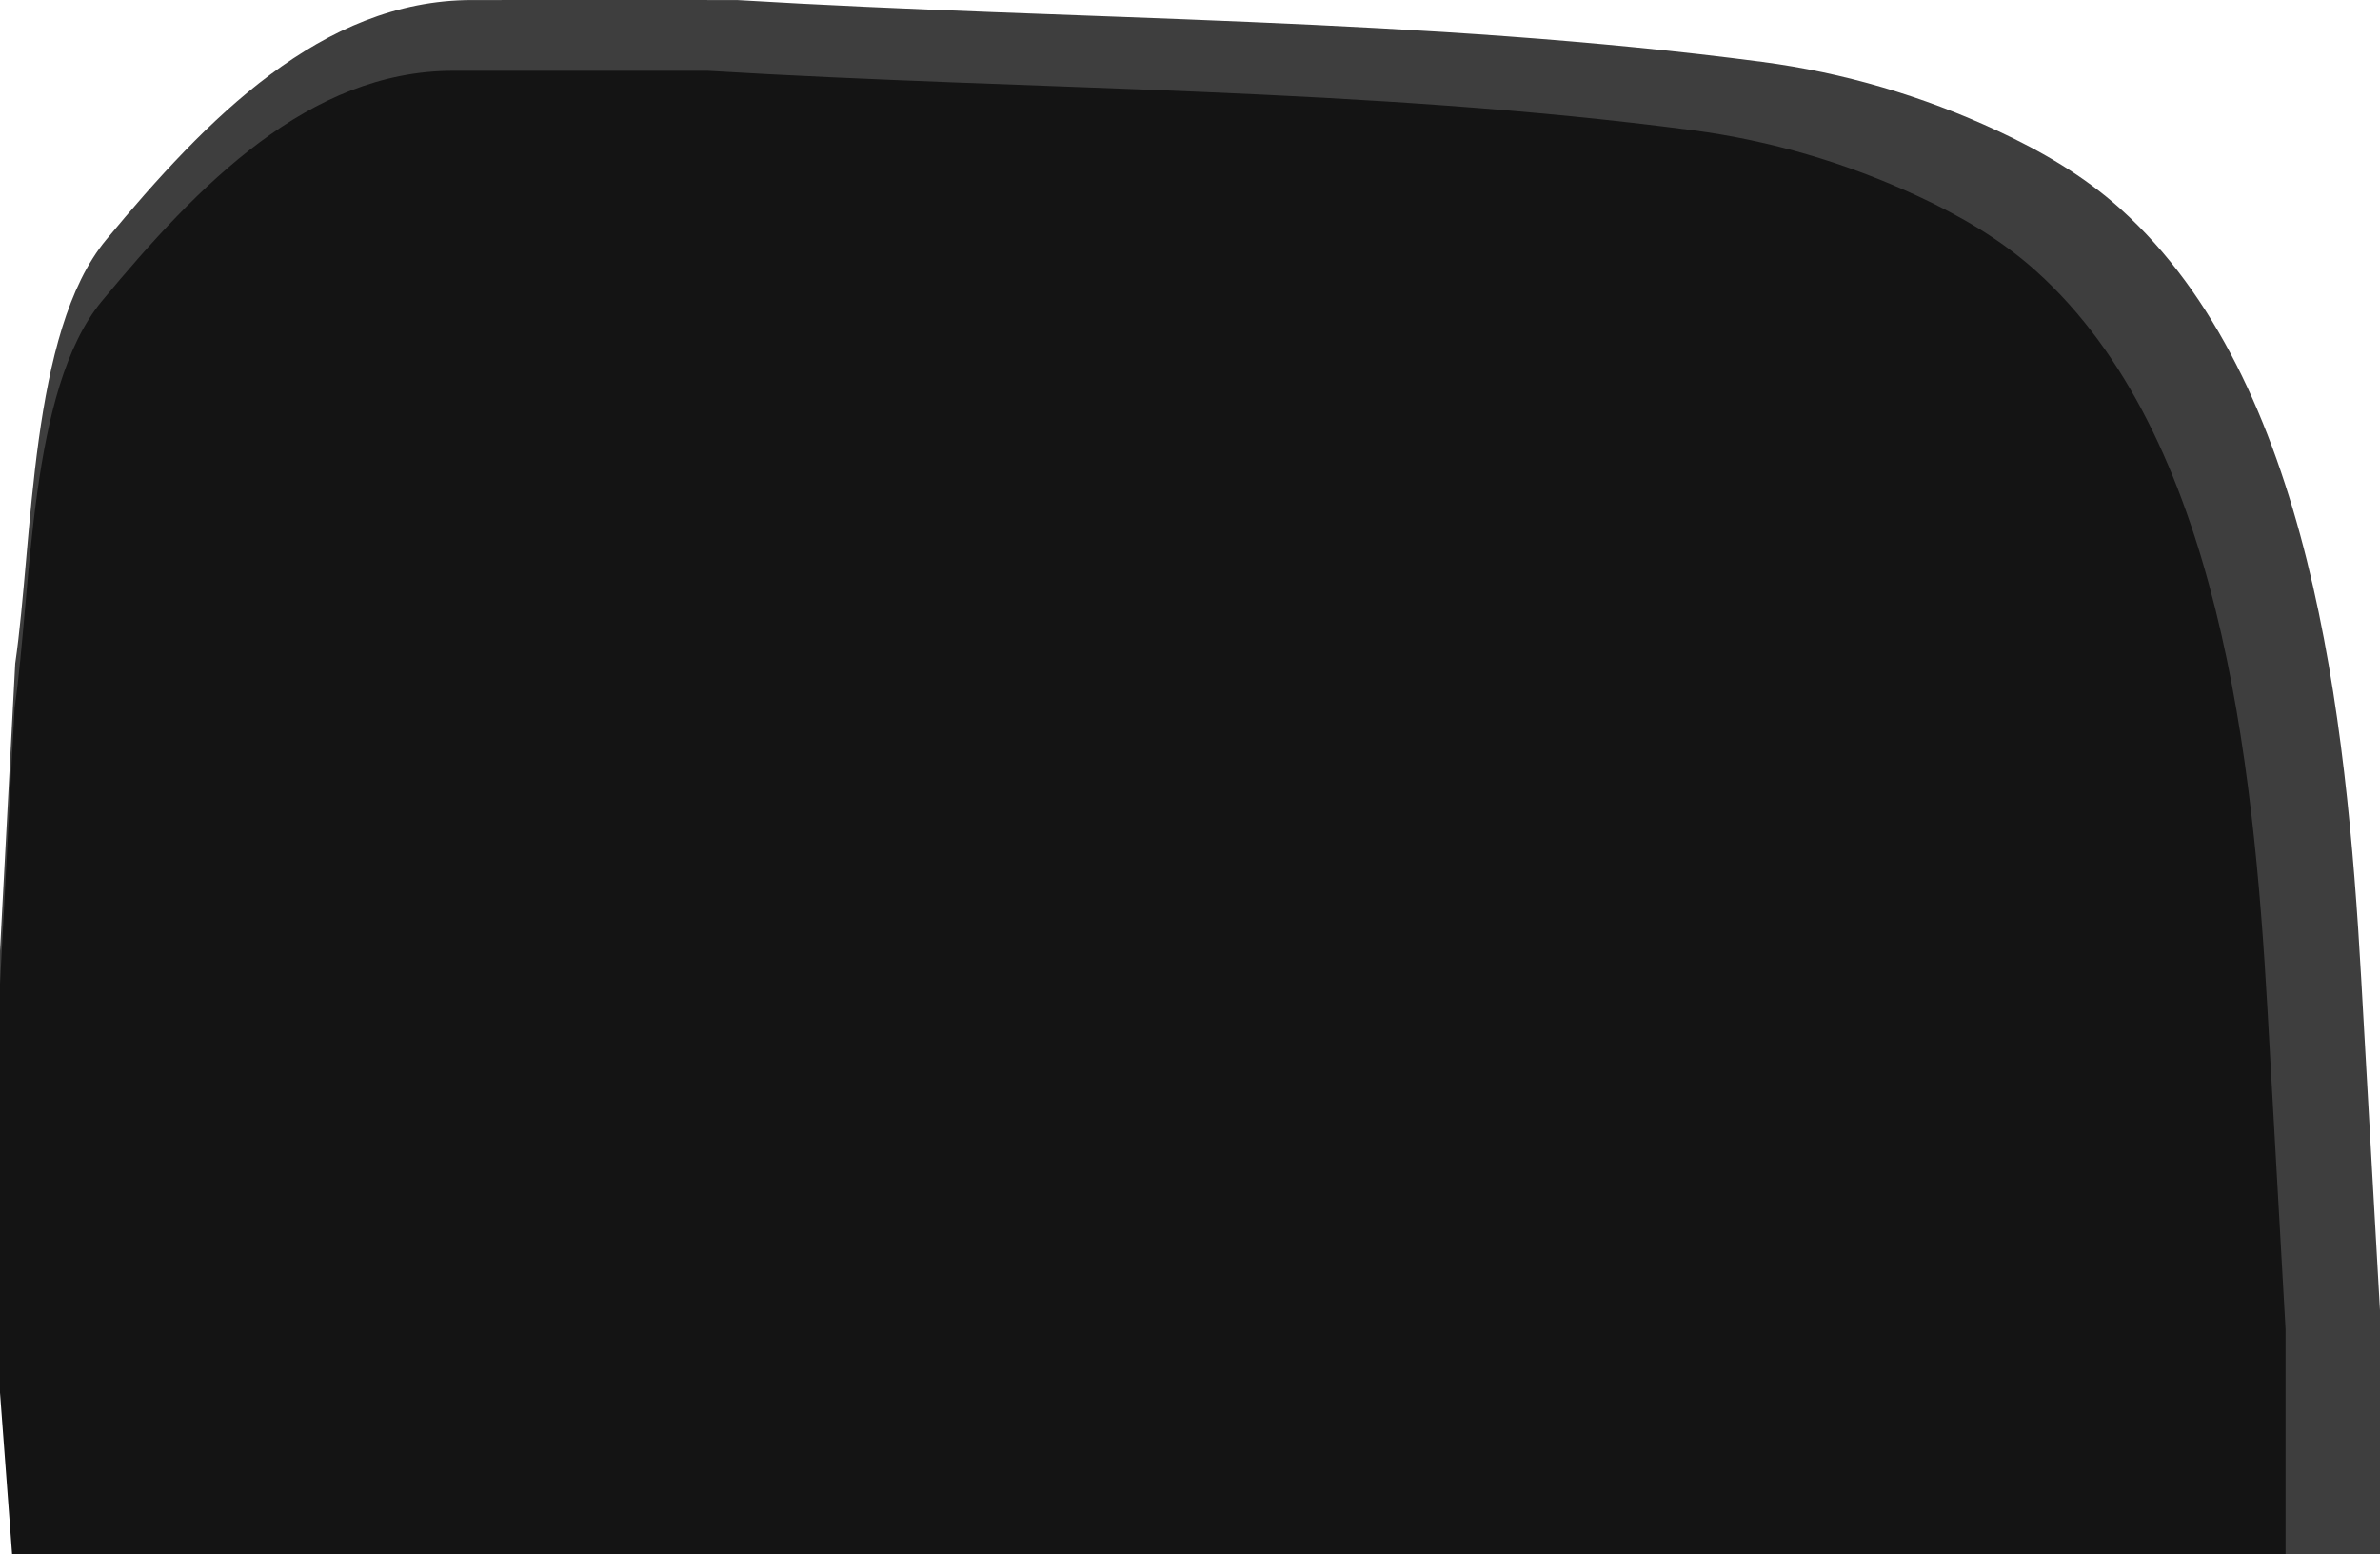 <?xml version="1.0" encoding="UTF-8"?><svg id="_レイヤー_2" xmlns="http://www.w3.org/2000/svg" viewBox="0 0 286.793 187.246"><defs><style>.cls-1{fill:#3e3e3e;}.cls-1,.cls-2{stroke-width:0px;}.cls-2{fill:#141414;}</style></defs><g id="layer-1"><g id="chair-3"><path class="cls-1" d="M255.504,25.149c-4.458-4.014-9.553-6.945-14.77-9.379-9.085-4.239-18.653-7.034-28.364-8.312C171.635,2.098,129.765,2.478,88.81.005,78.156.005,67.502-.007,56.848.005,38.747.025,24.876,14.314,12.789,28.892,3.576,40.003,3.999,65.006,1.834,79.932c0,0-1.834,34.635-1.834,34.635v51.286l1.604,21.393h285.189v-29.386s-2.263-39.963-2.263-39.963c-1.784-31.513-6.038-72.051-29.026-92.748Z"/><path class="cls-2" d="M245.366,32.673c-4.281-3.854-9.174-6.669-14.184-9.007-8.724-4.071-17.913-6.755-27.238-7.982-39.12-5.147-79.328-4.782-118.658-7.157-10.231,0-20.463-.011-30.694,0-17.383.019-30.703,13.741-42.311,27.741C3.434,46.938,3.84,70.949,1.761,85.282c0,0-1.761,33.261-1.761,33.261v49.251l1.459,19.452h273.955v-27.128s-2.173-38.377-2.173-38.378c-1.713-30.263-5.799-69.192-27.875-89.068Z"/></g></g></svg>